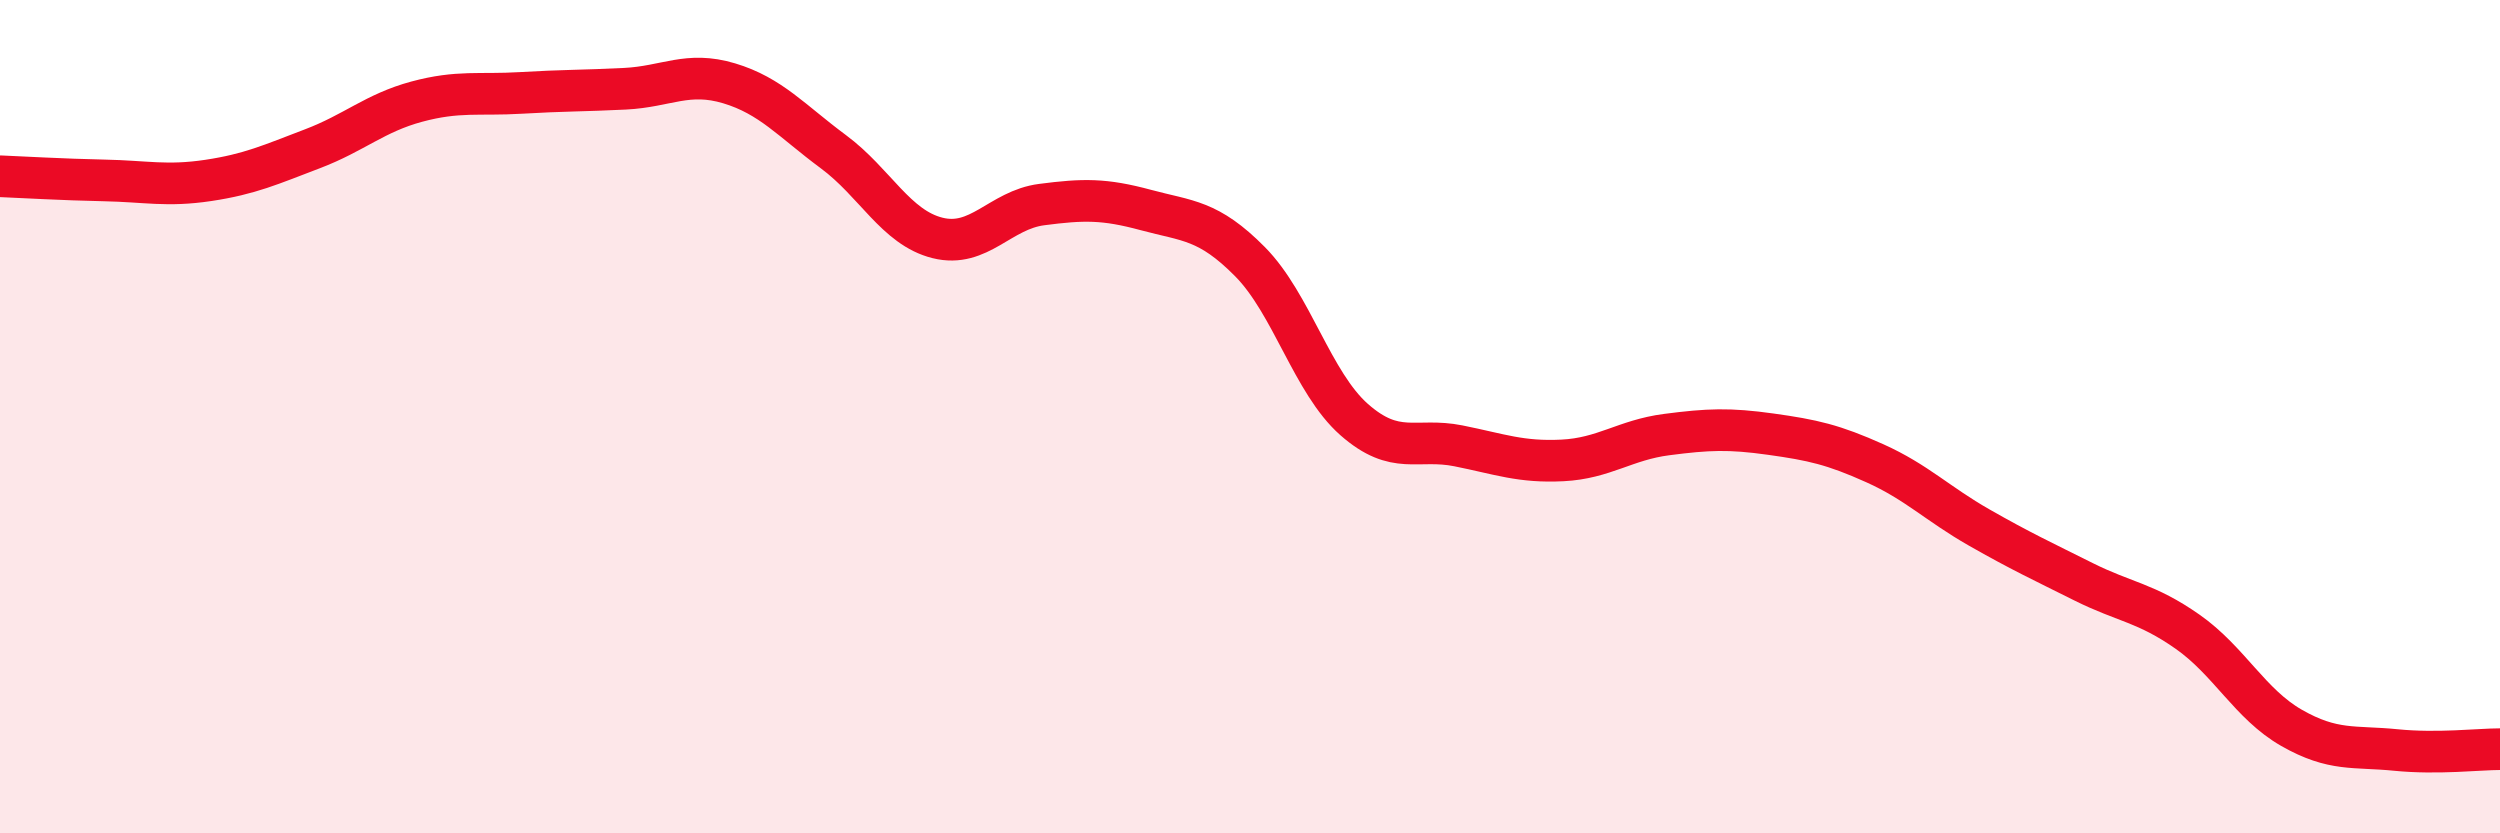 
    <svg width="60" height="20" viewBox="0 0 60 20" xmlns="http://www.w3.org/2000/svg">
      <path
        d="M 0,4.23 C 0.5,4.25 1.5,4.31 2.5,4.33 C 3.5,4.35 4,4.48 5,4.33 C 6,4.18 6.5,3.95 7.5,3.57 C 8.5,3.19 9,2.71 10,2.44 C 11,2.17 11.5,2.29 12.5,2.23 C 13.5,2.17 14,2.18 15,2.13 C 16,2.08 16.5,1.7 17.5,2 C 18.5,2.3 19,2.9 20,3.64 C 21,4.38 21.5,5.46 22.5,5.71 C 23.5,5.96 24,5.04 25,4.91 C 26,4.78 26.5,4.77 27.5,5.04 C 28.5,5.31 29,5.27 30,6.28 C 31,7.29 31.5,9.19 32.5,10.07 C 33.5,10.95 34,10.5 35,10.7 C 36,10.9 36.5,11.1 37.5,11.05 C 38.5,11 39,10.56 40,10.43 C 41,10.3 41.5,10.28 42.5,10.42 C 43.5,10.56 44,10.67 45,11.12 C 46,11.57 46.5,12.09 47.5,12.66 C 48.5,13.23 49,13.46 50,13.96 C 51,14.46 51.5,14.46 52.5,15.16 C 53.5,15.86 54,16.9 55,17.47 C 56,18.04 56.5,17.9 57.5,18 C 58.5,18.1 59.5,17.98 60,17.98L60 20L0 20Z"
        fill="#EB0A25"
        opacity="0.1"
        stroke-linecap="round"
        stroke-linejoin="round"
      />
      <path
        d="M 0,4.23 C 0.5,4.25 1.5,4.31 2.5,4.33 C 3.5,4.35 4,4.48 5,4.33 C 6,4.18 6.5,3.95 7.5,3.57 C 8.5,3.19 9,2.71 10,2.44 C 11,2.17 11.5,2.29 12.5,2.23 C 13.5,2.17 14,2.18 15,2.13 C 16,2.08 16.5,1.7 17.5,2 C 18.5,2.3 19,2.9 20,3.64 C 21,4.38 21.5,5.46 22.5,5.71 C 23.5,5.96 24,5.04 25,4.91 C 26,4.78 26.5,4.77 27.5,5.04 C 28.5,5.31 29,5.27 30,6.28 C 31,7.29 31.5,9.19 32.5,10.07 C 33.5,10.95 34,10.5 35,10.7 C 36,10.9 36.5,11.1 37.5,11.05 C 38.5,11 39,10.56 40,10.43 C 41,10.3 41.5,10.28 42.5,10.42 C 43.5,10.56 44,10.67 45,11.12 C 46,11.57 46.5,12.09 47.5,12.66 C 48.5,13.23 49,13.46 50,13.96 C 51,14.46 51.5,14.46 52.5,15.16 C 53.5,15.86 54,16.9 55,17.47 C 56,18.04 56.5,17.9 57.5,18 C 58.5,18.1 59.5,17.98 60,17.98"
        stroke="#EB0A25"
        stroke-width="1"
        fill="none"
        stroke-linecap="round"
        stroke-linejoin="round"
      />
    </svg>
  